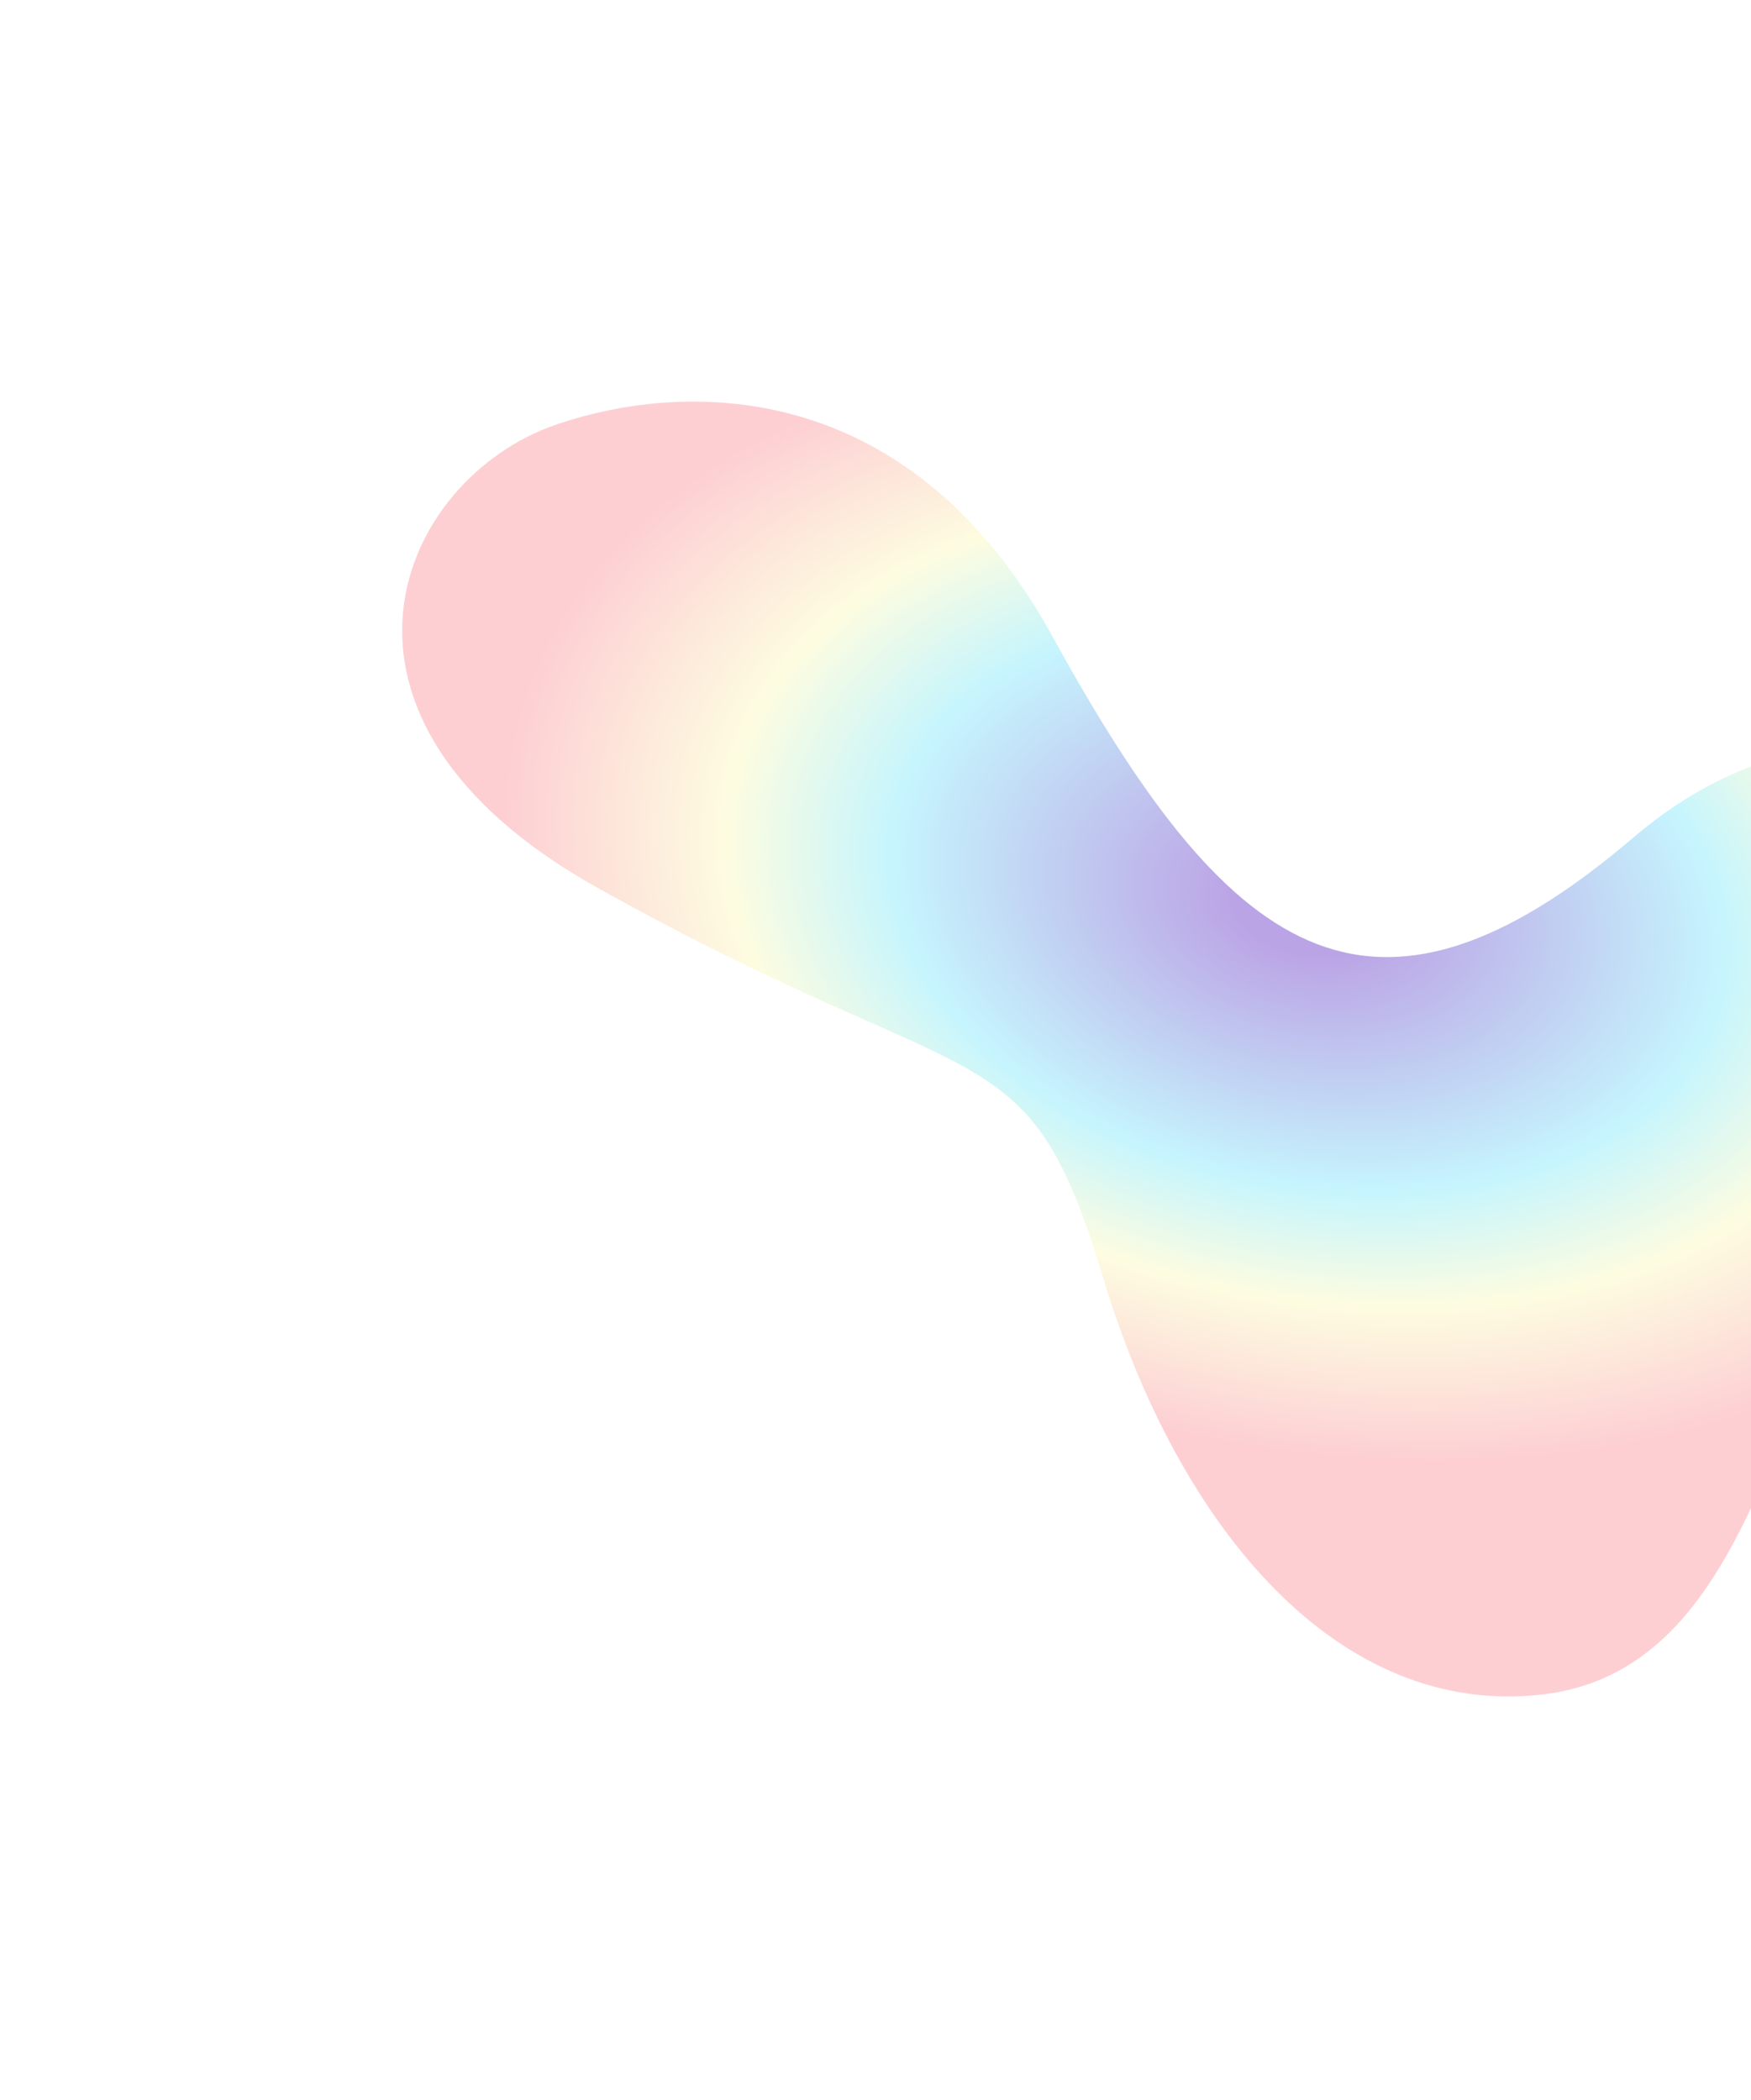 <svg width="829" height="994" viewBox="0 0 829 994" fill="none" xmlns="http://www.w3.org/2000/svg">
<g filter="url(#filter0_f_95_4091)">
<path d="M773.311 396.488C877.995 307.124 988.802 376.257 1018.09 414.332C1086.8 542.208 918.374 557.156 882.291 604.062C837.186 662.694 826.958 790.855 730.411 802.146C633.863 813.437 558.068 723.812 522.068 604.242C486.068 484.672 464.68 521.717 283.095 420.407C137.827 339.359 188.816 226.36 263.512 200.941C328.87 178.698 432.389 181.315 498.229 301.179C580.528 451.008 647.574 503.823 773.311 396.488Z" fill="url(#paint0_angular_95_4091)" fill-opacity="0.4"/>
</g>
<defs>
<filter id="filter0_f_95_4091" x="0.404" y="0.115" width="1223.99" height="992.992" filterUnits="userSpaceOnUse" color-interpolation-filters="sRGB">
<feFlood flood-opacity="0" result="BackgroundImageFix"/>
<feBlend mode="normal" in="SourceGraphic" in2="BackgroundImageFix" result="shape"/>
<feGaussianBlur stdDeviation="95" result="effect1_foregroundBlur_95_4091"/>
</filter>
<radialGradient id="paint0_angular_95_4091" cx="0" cy="0" r="1" gradientUnits="userSpaceOnUse" gradientTransform="translate(619.426 427.197) rotate(100.937) scale(303.405 454.15)">
<stop offset="0.079" stop-color="#561BBE"/>
<stop offset="0.438" stop-color="#70E6FB"/>
<stop offset="0.613" stop-color="#FBF8B3"/>
<stop offset="0.847" stop-color="#FA8792"/>
</radialGradient>
</defs>
</svg>
